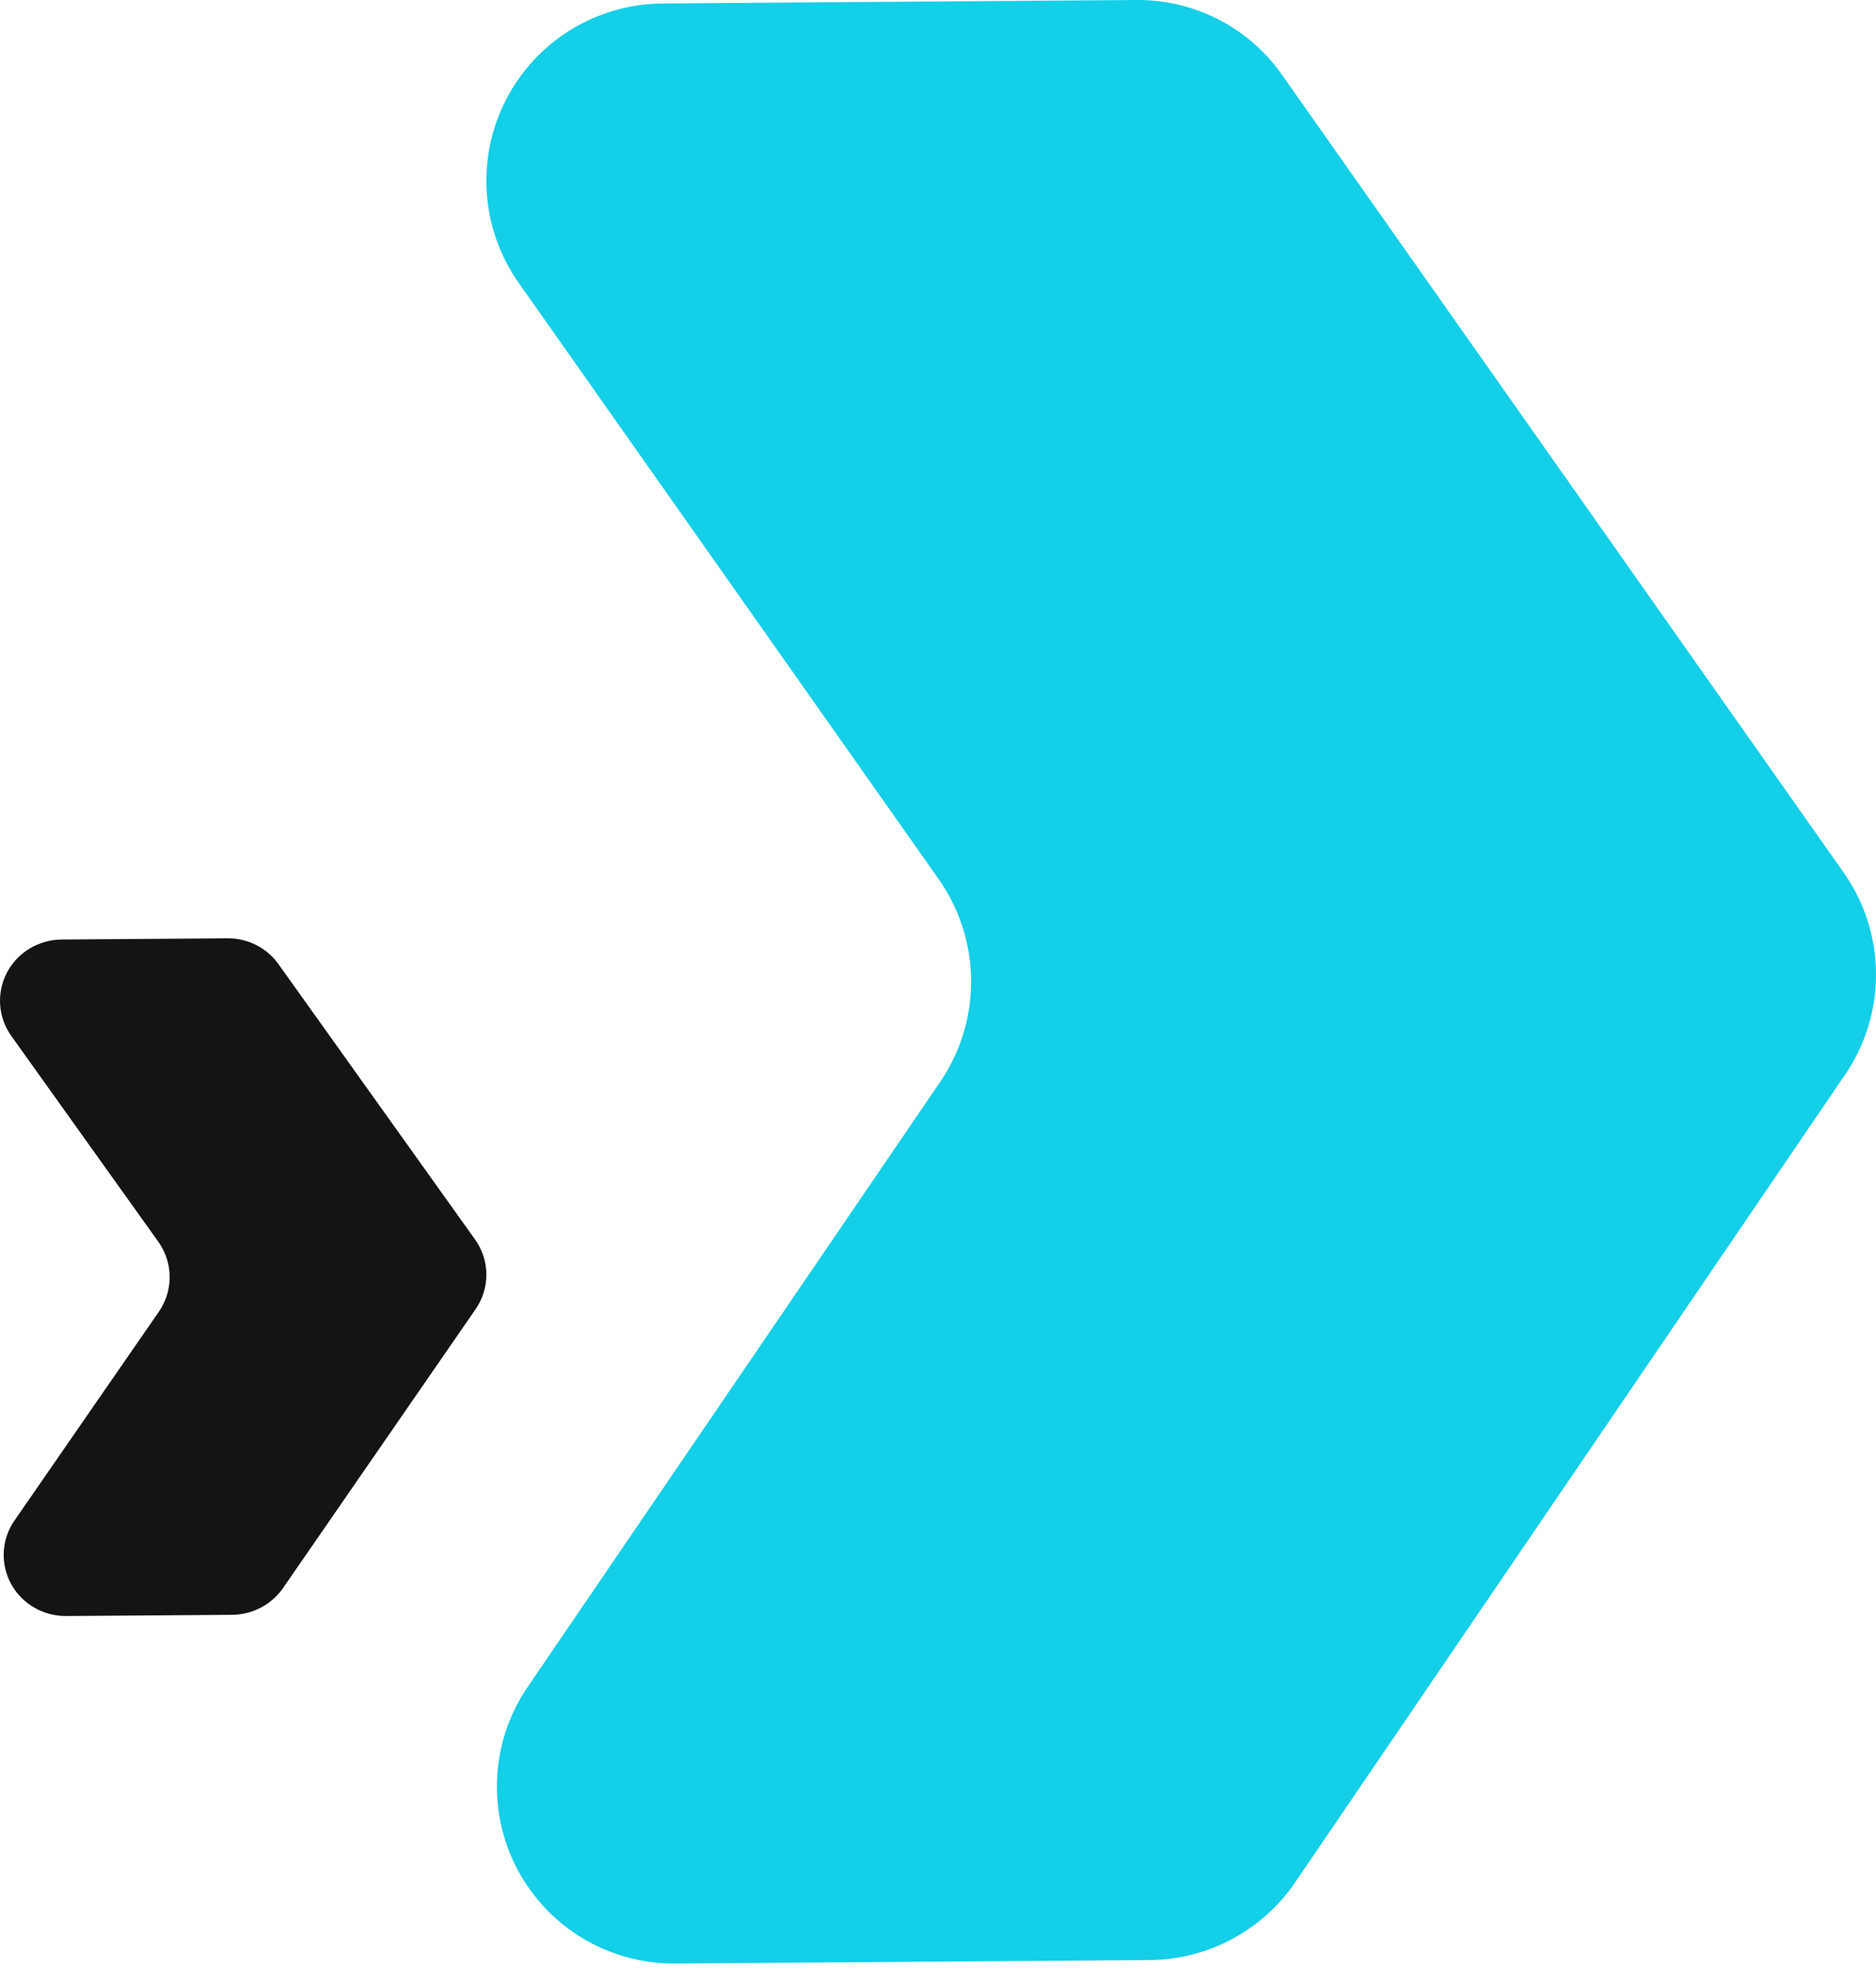 <svg width="61" height="64" viewBox="0 0 61 64" fill="none" xmlns="http://www.w3.org/2000/svg">
<path d="M21.968 63.824L37.38 63.711C38.311 63.704 39.227 63.472 40.05 63.034C40.872 62.597 41.576 61.968 42.103 61.2L59.977 34.957C60.643 33.994 61 32.851 61 31.68C61 30.509 60.643 29.366 59.977 28.403L41.688 2.436C41.155 1.675 40.444 1.055 39.616 0.63C38.789 0.206 37.87 -0.01 36.94 0L21.528 0.113C20.478 0.123 19.451 0.419 18.556 0.969C17.663 1.52 16.936 2.304 16.455 3.237C15.974 4.17 15.757 5.216 15.828 6.264C15.898 7.311 16.253 8.319 16.855 9.179L30.559 28.629C31.222 29.593 31.577 30.736 31.577 31.906C31.577 33.076 31.222 34.218 30.559 35.183L17.157 54.834C16.564 55.702 16.221 56.716 16.165 57.765C16.109 58.814 16.341 59.859 16.837 60.786C17.333 61.712 18.073 62.486 18.978 63.021C19.882 63.557 20.916 63.834 21.968 63.824Z" fill="#13CFE8"/>
<path d="M2.153 52.528L7.548 52.489C7.874 52.486 8.194 52.406 8.482 52.255C8.77 52.104 9.017 51.887 9.201 51.622L15.457 42.565C15.69 42.232 15.815 41.838 15.815 41.434C15.815 41.03 15.69 40.635 15.457 40.303L9.056 31.341C8.869 31.078 8.62 30.864 8.331 30.718C8.041 30.571 7.719 30.496 7.394 30.5L2 30.539C1.632 30.542 1.273 30.645 0.96 30.834C0.647 31.024 0.392 31.295 0.224 31.617C0.056 31.939 -0.02 32.3 0.005 32.662C0.029 33.023 0.154 33.371 0.364 33.668L5.161 40.381C5.393 40.714 5.517 41.108 5.517 41.512C5.517 41.916 5.393 42.31 5.161 42.643L0.47 49.425C0.262 49.724 0.142 50.074 0.123 50.437C0.103 50.799 0.184 51.159 0.358 51.479C0.531 51.799 0.79 52.066 1.107 52.251C1.424 52.435 1.786 52.531 2.153 52.528Z" fill="#141414"/>
</svg>
